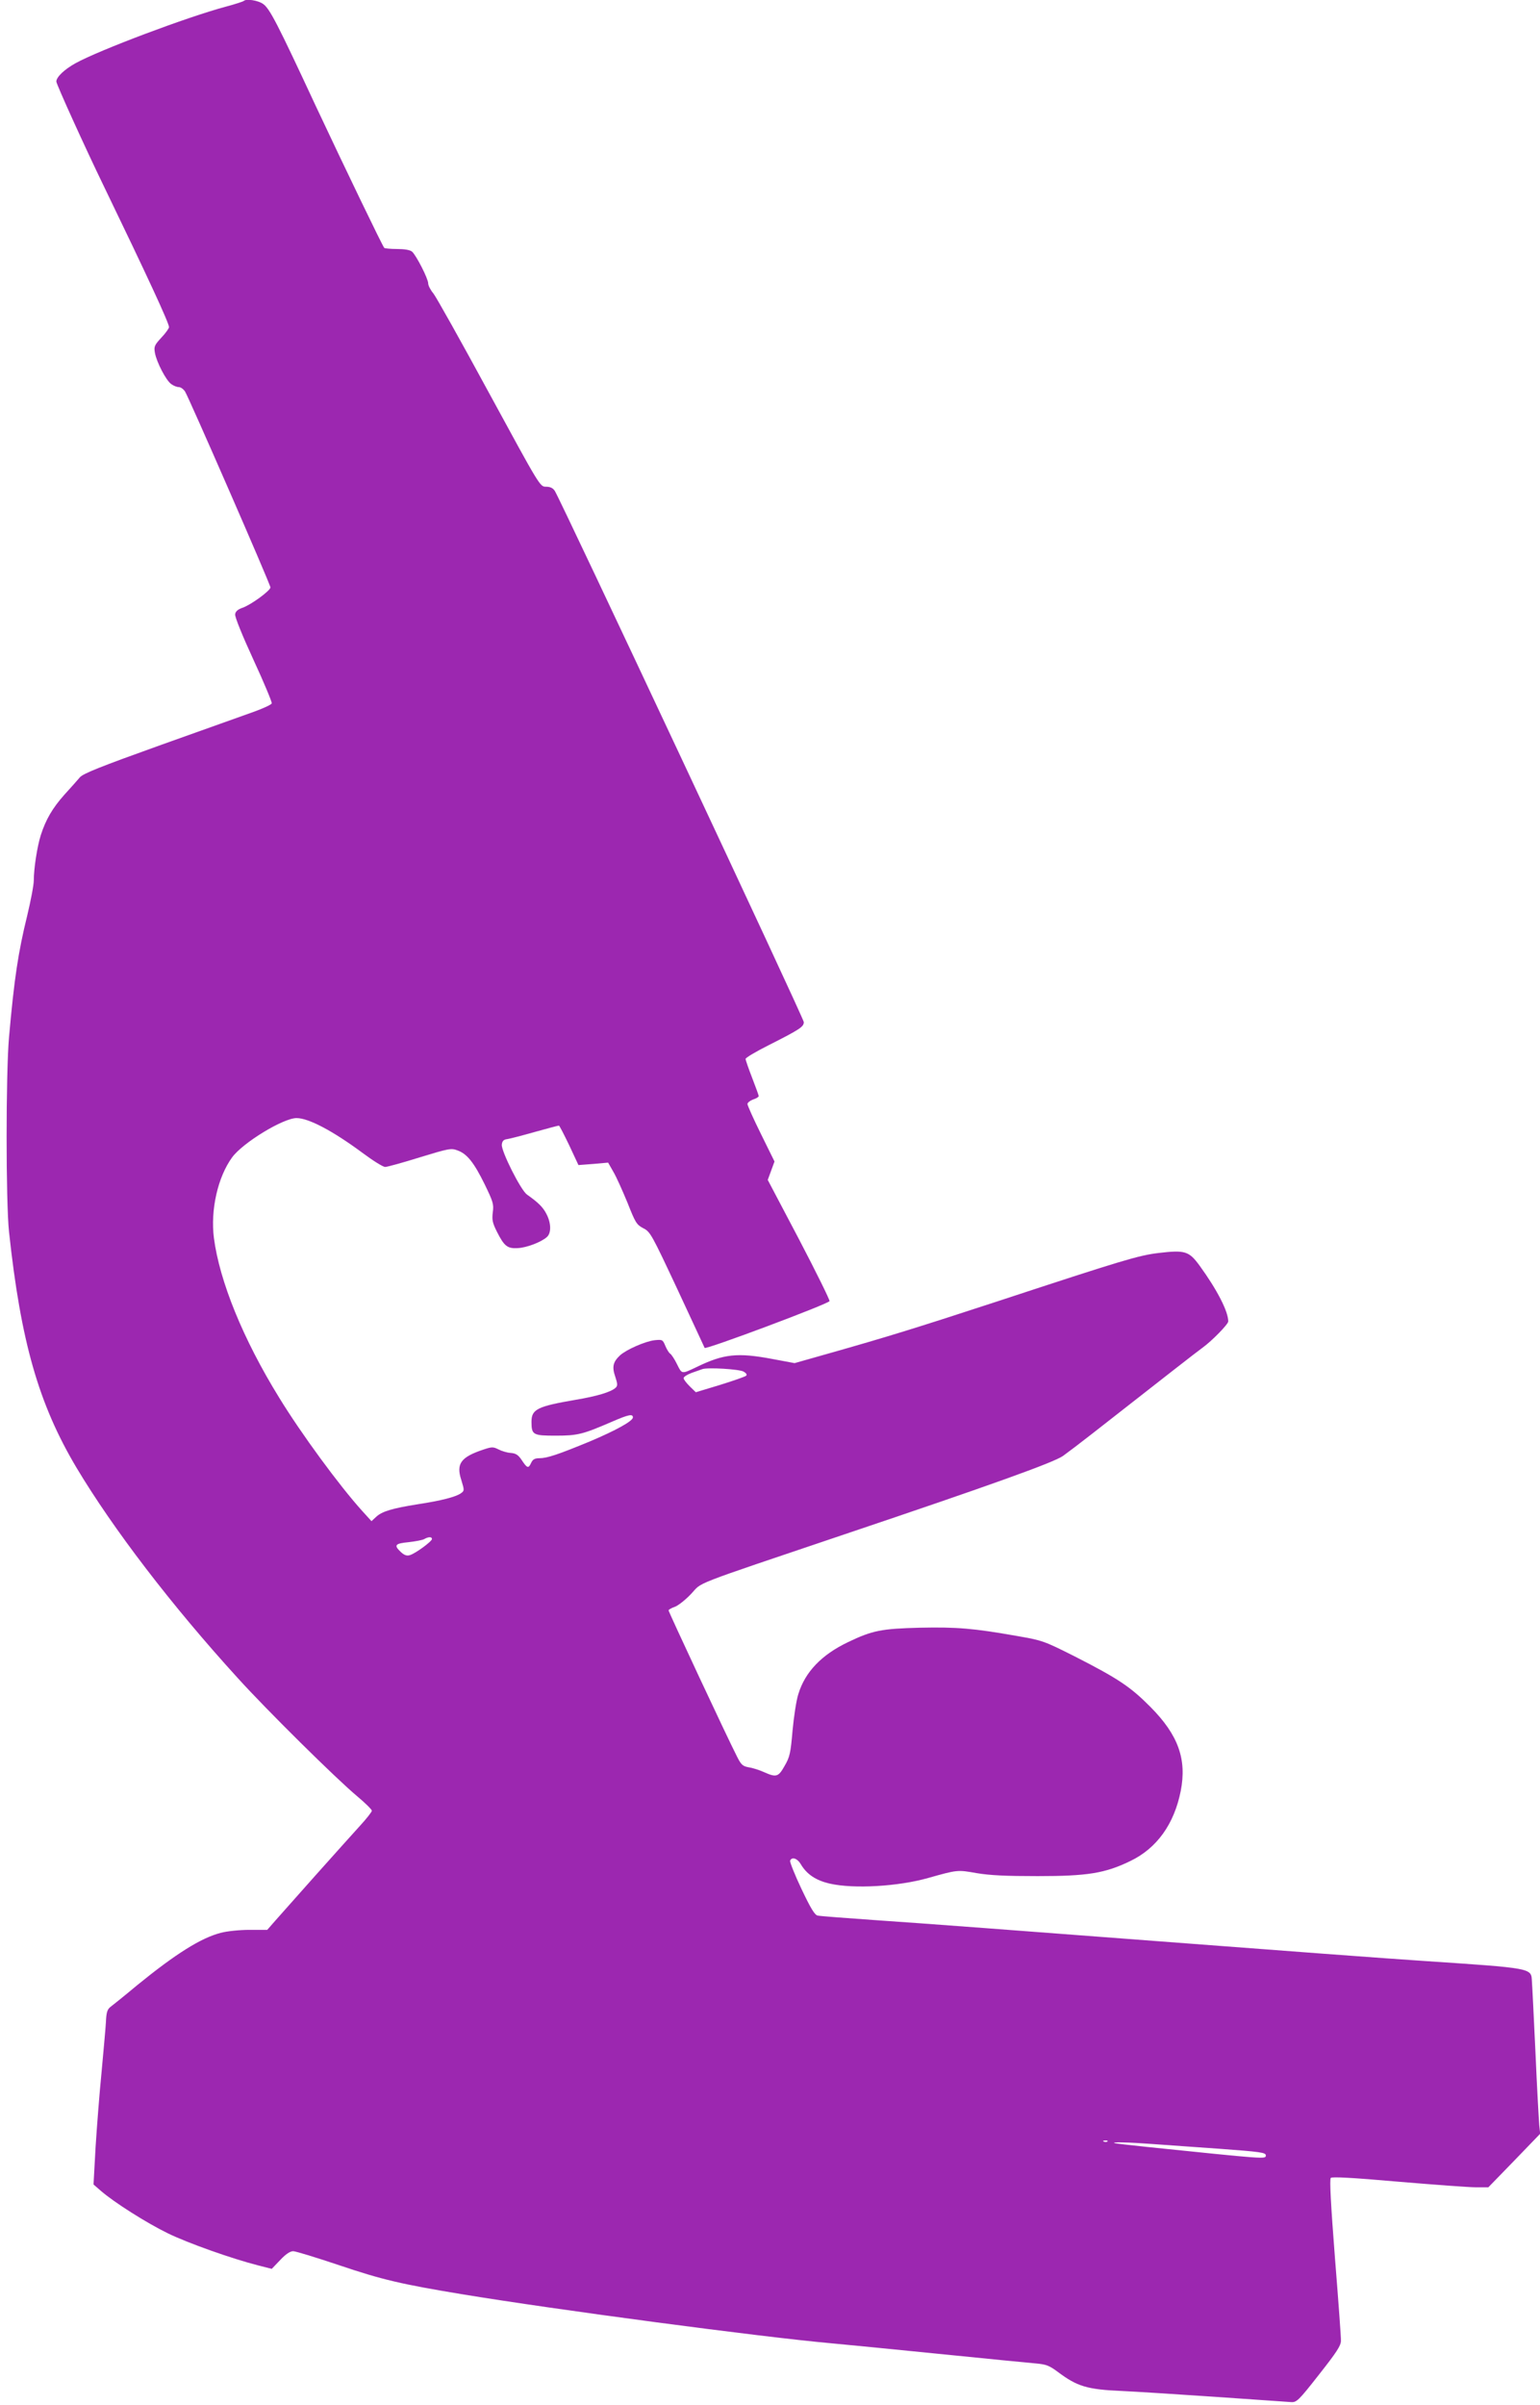 <?xml version="1.0" standalone="no"?>
<!DOCTYPE svg PUBLIC "-//W3C//DTD SVG 20010904//EN"
 "http://www.w3.org/TR/2001/REC-SVG-20010904/DTD/svg10.dtd">
<svg version="1.0" xmlns="http://www.w3.org/2000/svg"
 width="820pt" height="1280pt" viewBox="0 0 820 1280"
 preserveAspectRatio="xMidYMid meet">
<g transform="translate(0,1280) scale(0.1,-0.1)"
fill="#9c27b0" stroke="none">
<path d="M1298 12795 c-3 -3 -45 -17 -94 -30 -206 -55 -676 -232 -801 -301
-60 -33 -103 -74 -103 -98 0 -14 152 -349 252 -555 232 -480 348 -730 348
-752 0 -6 -18 -32 -41 -56 -37 -40 -40 -48 -34 -81 9 -50 60 -148 87 -166 12
-9 30 -16 40 -16 10 0 24 -10 33 -23 20 -31 455 -1027 455 -1043 0 -17 -104
-93 -148 -108 -26 -9 -38 -20 -40 -35 -2 -14 39 -115 98 -243 56 -121 99 -225
97 -231 -2 -7 -44 -26 -93 -44 -49 -17 -273 -98 -499 -178 -318 -114 -414
-152 -430 -172 -11 -13 -48 -55 -82 -92 -64 -72 -99 -132 -126 -216 -19 -60
-37 -177 -37 -239 0 -25 -16 -109 -35 -188 -48 -196 -69 -332 -97 -648 -17
-194 -17 -874 0 -1035 63 -586 158 -917 359 -1255 195 -326 507 -734 859
-1120 151 -167 523 -535 637 -630 42 -35 77 -70 77 -76 0 -6 -28 -42 -63 -80
-35 -38 -141 -157 -237 -264 -95 -107 -192 -216 -215 -242 l-42 -48 -95 0
c-52 0 -120 -7 -153 -16 -105 -27 -240 -112 -444 -278 -67 -56 -132 -108 -144
-117 -16 -13 -21 -30 -23 -80 -2 -35 -13 -154 -23 -264 -11 -110 -25 -290 -32
-400 l-11 -200 38 -33 c71 -62 245 -172 358 -227 109 -53 341 -135 482 -171
l71 -18 45 47 c29 31 53 47 69 47 13 0 124 -34 246 -75 228 -77 332 -101 653
-154 503 -83 1597 -228 1965 -261 66 -6 323 -31 570 -56 248 -25 480 -48 517
-51 58 -5 74 -11 120 -45 104 -78 156 -94 343 -102 66 -3 288 -17 494 -31 205
-14 388 -27 405 -28 30 -2 40 7 149 146 93 118 117 154 117 180 1 18 -14 218
-32 444 -22 284 -29 416 -22 423 7 7 119 1 357 -20 191 -16 378 -30 415 -30
l67 0 138 142 138 143 -5 45 c-2 25 -12 198 -20 385 -9 187 -17 358 -19 380
-4 73 12 70 -597 111 -129 8 -759 55 -1400 104 -641 49 -1304 99 -1475 110
-170 12 -319 23 -331 26 -16 3 -37 38 -86 141 -36 76 -63 144 -61 151 9 22 38
13 56 -17 32 -55 81 -88 156 -105 127 -29 364 -15 523 30 156 44 156 44 258
26 71 -12 154 -16 325 -16 265 0 359 15 493 80 142 68 234 197 269 373 33 169
-13 298 -161 447 -107 108 -172 151 -401 268 -167 84 -173 86 -310 110 -233
41 -320 48 -516 44 -206 -5 -255 -15 -384 -77 -140 -67 -228 -158 -264 -276
-11 -33 -24 -121 -31 -195 -10 -119 -15 -141 -42 -187 -33 -59 -44 -63 -109
-34 -24 11 -61 23 -82 26 -33 6 -41 14 -63 58 -49 95 -364 769 -364 777 0 4
15 13 33 19 17 6 57 37 87 69 63 66 -22 34 820 318 776 261 1110 381 1160 416
25 18 95 71 155 118 382 299 560 438 588 458 50 36 137 125 137 140 0 53 -59
168 -152 296 -57 78 -77 85 -220 68 -106 -13 -187 -37 -853 -256 -437 -143
-600 -193 -897 -277 l-187 -53 -118 22 c-186 35 -260 27 -402 -42 -83 -39 -79
-40 -106 14 -13 27 -30 52 -36 56 -6 3 -18 22 -26 41 -14 34 -16 35 -57 31
-51 -6 -151 -50 -185 -81 -37 -35 -43 -61 -25 -113 13 -39 13 -49 2 -59 -25
-23 -99 -45 -212 -64 -204 -35 -236 -50 -236 -117 0 -70 8 -74 129 -74 117 0
144 7 299 74 90 39 112 43 112 23 0 -19 -90 -69 -230 -128 -167 -69 -227 -89
-267 -89 -26 0 -36 -6 -45 -25 -14 -31 -21 -29 -50 15 -18 27 -31 36 -58 38
-19 1 -49 10 -66 19 -28 14 -35 14 -80 -1 -120 -40 -146 -75 -118 -161 17 -56
17 -58 -1 -71 -27 -20 -106 -40 -230 -59 -138 -22 -191 -38 -222 -67 l-25 -23
-50 55 c-121 134 -324 410 -442 603 -192 311 -317 619 -347 849 -19 150 21
325 97 429 57 78 272 209 343 209 64 0 193 -68 351 -185 55 -41 109 -75 121
-75 11 0 94 23 184 51 154 47 167 50 201 37 51 -18 88 -65 145 -181 44 -91 49
-105 43 -148 -5 -40 -2 -56 22 -104 39 -77 56 -90 110 -87 48 2 126 32 156 59
24 21 23 74 -2 122 -18 36 -43 61 -104 104 -33 23 -138 232 -134 266 2 19 10
27 28 29 14 2 80 19 147 38 68 19 125 34 129 34 3 0 27 -47 55 -105 l49 -105
79 6 79 7 28 -49 c16 -27 49 -101 75 -164 42 -106 48 -117 84 -136 38 -19 45
-33 182 -325 78 -167 143 -308 145 -312 5 -11 659 234 665 249 2 6 -71 154
-162 328 l-167 317 18 49 18 49 -72 146 c-40 81 -72 152 -72 160 0 7 14 18 30
24 17 5 30 14 30 18 0 4 -16 48 -35 97 -19 49 -35 95 -35 101 0 6 55 39 123
73 168 85 187 98 187 123 0 20 -1292 2773 -1326 2827 -10 15 -24 22 -47 22
-32 0 -32 1 -302 497 -148 273 -282 512 -297 531 -16 19 -28 43 -28 54 0 25
-64 150 -86 169 -11 9 -40 14 -80 14 -34 0 -65 3 -68 6 -9 9 -212 430 -366
758 -202 434 -244 516 -279 540 -26 19 -90 29 -103 16z m2661 -7294 c14 -8 20
-16 14 -22 -5 -5 -68 -27 -139 -49 l-129 -39 -32 31 c-18 18 -33 37 -33 44 0
7 19 19 43 28 23 8 49 17 57 20 28 10 195 0 219 -13z m-1659 -891 c0 -13 -89
-78 -118 -86 -16 -5 -30 0 -48 17 -38 36 -31 45 41 52 36 4 73 11 83 16 22 13
42 14 42 1z m3597 -3206 c-3 -3 -12 -4 -19 -1 -8 3 -5 6 6 6 11 1 17 -2 13 -5z
m243 -14 c74 -5 233 -17 353 -25 218 -16 247 -20 247 -35 0 -21 7 -21 -635 45
-88 9 -164 18 -170 20 -20 7 71 5 205 -5z"/>
</g>
</svg>
